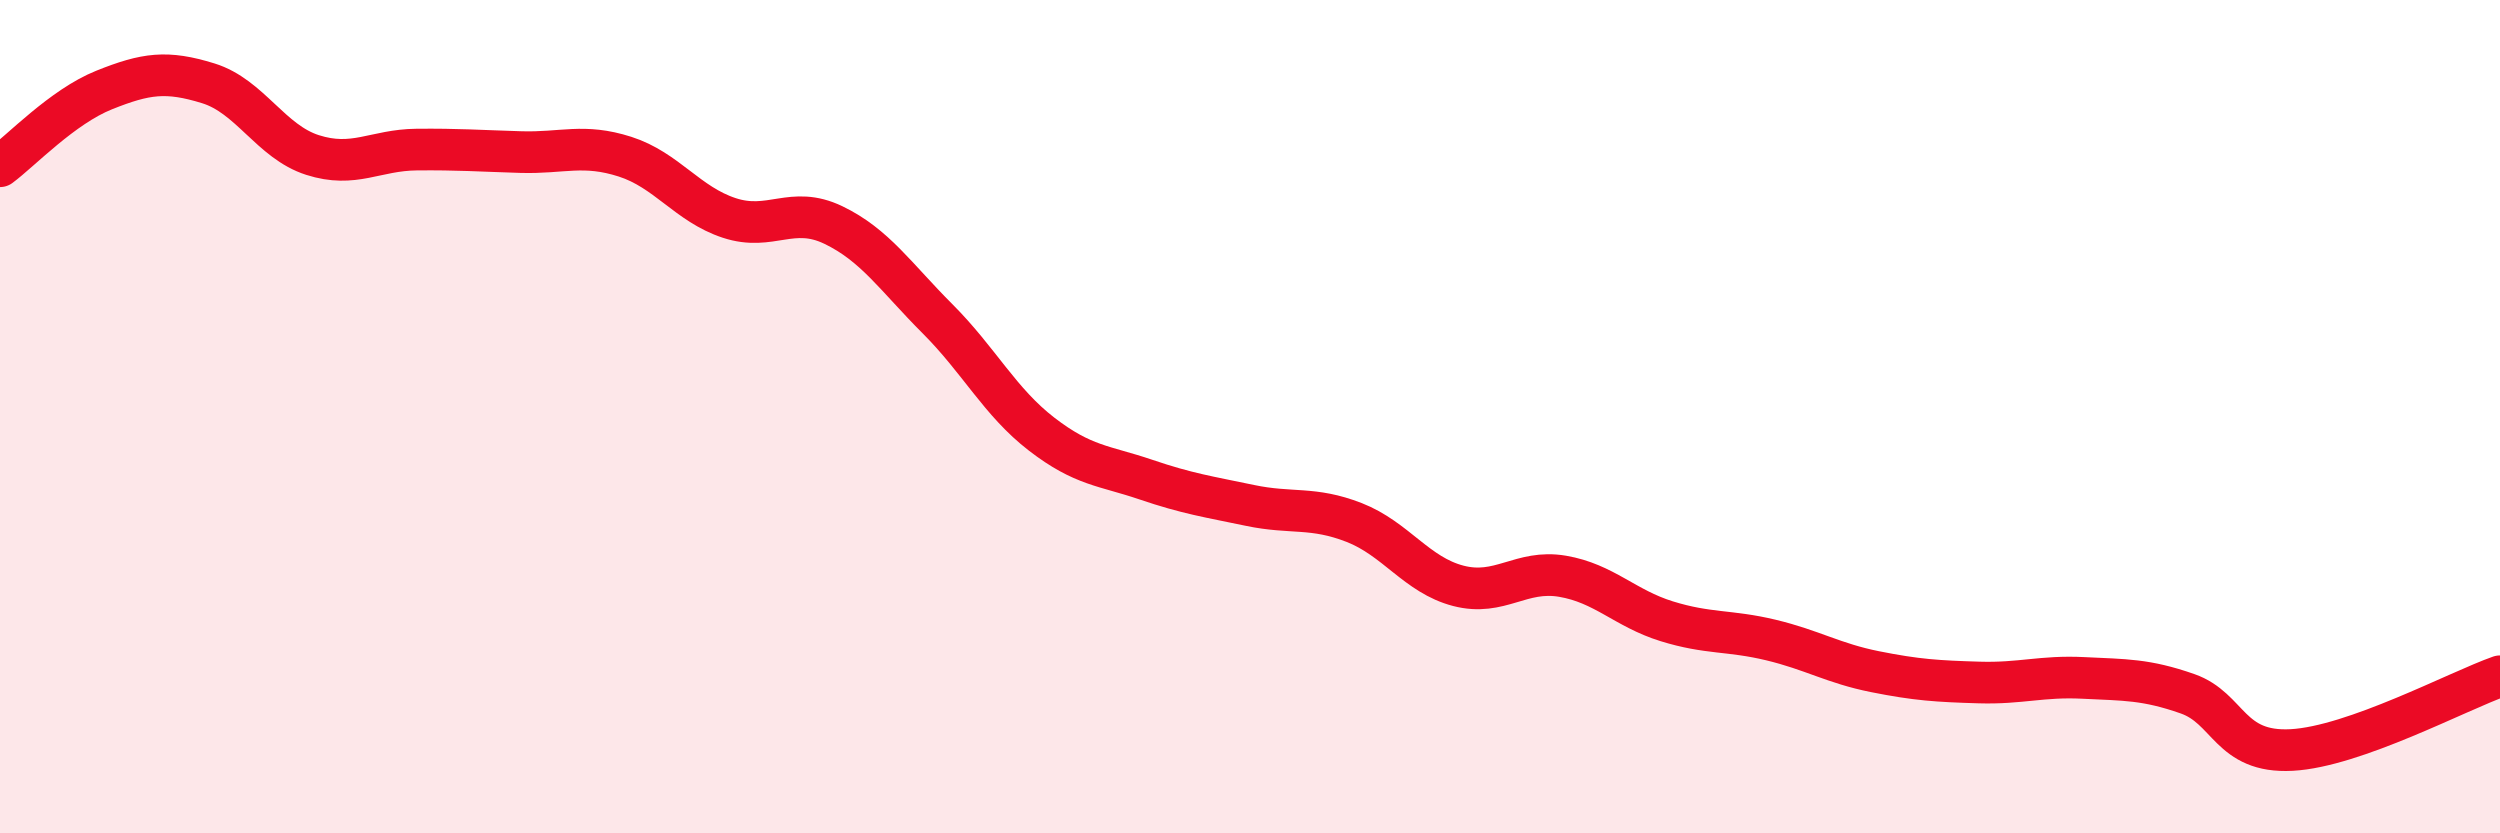 
    <svg width="60" height="20" viewBox="0 0 60 20" xmlns="http://www.w3.org/2000/svg">
      <path
        d="M 0,3.99 C 0.5,3.62 1.5,2.56 2.5,2.16 C 3.5,1.76 4,1.69 5,2 C 6,2.31 6.5,3.4 7.5,3.72 C 8.5,4.04 9,3.6 10,3.59 C 11,3.58 11.5,3.62 12.5,3.65 C 13.5,3.68 14,3.44 15,3.76 C 16,4.08 16.5,4.9 17.5,5.23 C 18.5,5.56 19,4.92 20,5.4 C 21,5.88 21.5,6.65 22.5,7.65 C 23.5,8.65 24,9.65 25,10.42 C 26,11.19 26.5,11.17 27.5,11.51 C 28.5,11.85 29,11.92 30,12.13 C 31,12.34 31.5,12.15 32.5,12.54 C 33.5,12.93 34,13.8 35,14.06 C 36,14.32 36.5,13.66 37.5,13.83 C 38.5,14 39,14.6 40,14.91 C 41,15.22 41.5,15.12 42.5,15.36 C 43.5,15.6 44,15.92 45,16.12 C 46,16.32 46.5,16.35 47.5,16.38 C 48.5,16.41 49,16.22 50,16.27 C 51,16.32 51.5,16.3 52.5,16.65 C 53.5,17 53.5,18.08 55,18 C 56.5,17.92 59,16.58 60,16.23L60 20L0 20Z"
        fill="#EB0A25"
        opacity="0.1"
        stroke-linecap="round"
        stroke-linejoin="round"
      />
      <path
        d="M 0,3.99 C 0.5,3.62 1.5,2.56 2.5,2.16 C 3.5,1.76 4,1.69 5,2 C 6,2.31 6.5,3.4 7.5,3.72 C 8.5,4.04 9,3.6 10,3.59 C 11,3.58 11.5,3.62 12.5,3.65 C 13.5,3.68 14,3.44 15,3.76 C 16,4.08 16.5,4.9 17.5,5.23 C 18.5,5.56 19,4.92 20,5.4 C 21,5.88 21.5,6.65 22.5,7.65 C 23.5,8.65 24,9.65 25,10.42 C 26,11.19 26.5,11.17 27.5,11.51 C 28.5,11.85 29,11.92 30,12.13 C 31,12.34 31.5,12.15 32.5,12.54 C 33.5,12.93 34,13.8 35,14.06 C 36,14.32 36.5,13.66 37.5,13.83 C 38.5,14 39,14.6 40,14.91 C 41,15.22 41.5,15.12 42.5,15.36 C 43.5,15.6 44,15.92 45,16.12 C 46,16.32 46.5,16.35 47.5,16.38 C 48.5,16.41 49,16.22 50,16.27 C 51,16.32 51.5,16.3 52.5,16.65 C 53.5,17 53.5,18.08 55,18 C 56.5,17.92 59,16.58 60,16.23"
        stroke="#EB0A25"
        stroke-width="1"
        fill="none"
        stroke-linecap="round"
        stroke-linejoin="round"
      />
    </svg>
  